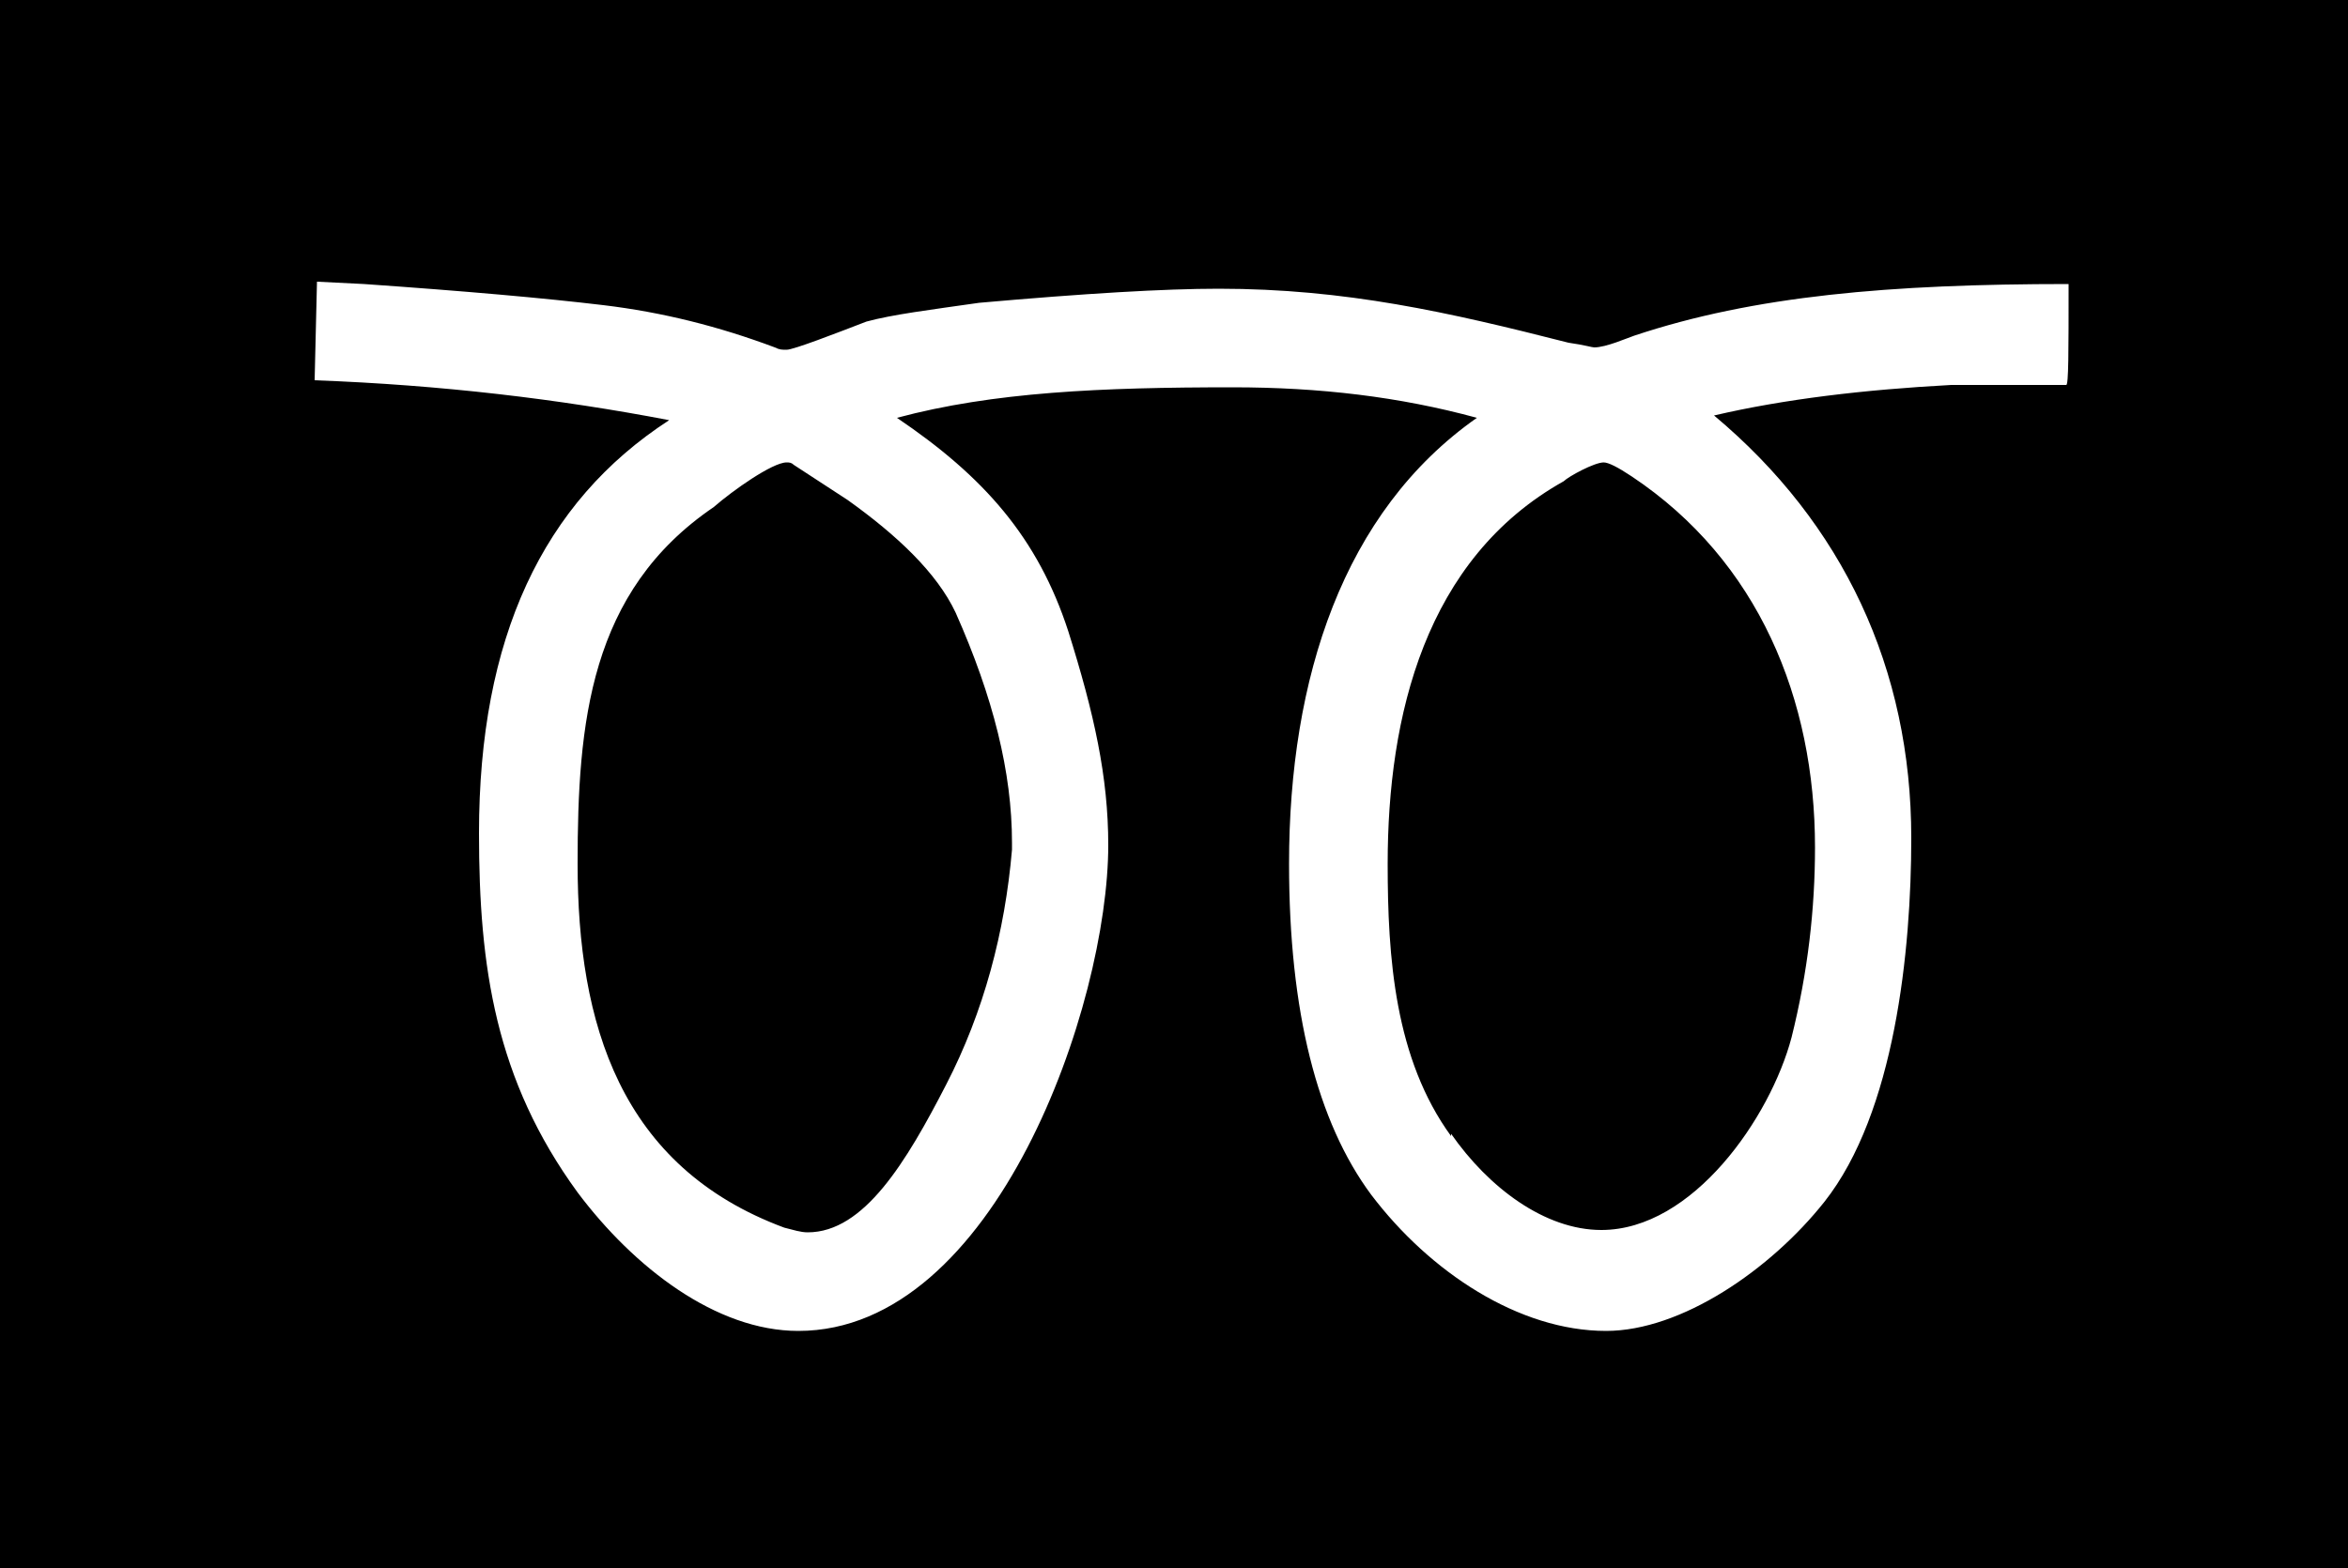 <?xml version="1.0" encoding="UTF-8" standalone="no"?>
<svg
   version="1.1"
   viewBox="0 0 1000 668"
   id="svg6"
   sodipodi:docname="U+00C9_NuN-N.svg"
   width="1000"
   height="668"
   xmlns:inkscape="http://www.inkscape.org/namespaces/inkscape"
   xmlns:sodipodi="http://sodipodi.sourceforge.net/DTD/sodipodi-0.dtd"
   xmlns="http://www.w3.org/2000/svg"
   xmlns:svg="http://www.w3.org/2000/svg">
  <defs
     id="defs10" />
  <sodipodi:namedview
     id="namedview8"
     pagecolor="#ffffff"
     bordercolor="#666666"
     borderopacity="1.0"
     inkscape:pageshadow="2"
     inkscape:pageopacity="0.0"
     inkscape:pagecheckerboard="0" />
  <g
     transform="matrix(1,0,0,-1,0,568)"
     id="g4">
    <path
       fill="currentColor"
       d="M 0,568 H 1000 V -100 H 0 Z M 134,406 c 54,-2 104,-8 151,-17 -54,-35 -81,-93 -81,-176 0,-57 7,-105 42,-153 24,-32 59,-59 94,-59 84,0 132,139 132,207 0,29 -6,56 -17,91 -13,40 -36,66 -73,91 41,11 87,13 143,13 37,0 71,-4 104,-13 C 572,350 549,279 549,200 549,137 561,90 584,59 609,26 647,1 684,1 c 32,0 70,26 93,55 30,38 37,107 37,155 0,72 -29,134 -84,180 30,7 64,11 101,13 h 49 c 1,0 1,14 1,43 -76,0 -134,-5 -185,-22 -3,-1 -12,-5 -17,-5 -1,0 -4,1 -11,2 -51,13 -95,23 -149,23 -23,0 -57,-2 -102,-6 -21,-3 -37,-5 -48,-8 -13,-5 -31,-12 -34,-12 -2,0 -3,0 -5,1 -24,9 -48,15 -73,18 -25,3 -59,6 -102,9 l -20,1 z M 618,84 c -24,33 -27,76 -27,116 0,63 16,130 75,163 2,2 13,8 17,8 2,0 6,-2 12,-6 54,-36 78,-95 78,-158 0,-26 -3,-53 -10,-81 -9,-34 -42,-82 -81,-82 -24,0 -48,18 -64,41 z M 246,200 c 0,60 5,116 58,152 8,7 25,19 31,19 1,0 2,0 3,-1 l 23,-15 c 21,-15 38,-31 46,-48 16,-36 24,-68 24,-98 v -3 C 428,171 419,137 403,106 386,73 368,43 344,43 c -3,0 -6,1 -10,2 -70,26 -88,87 -88,155 z"
       id="path2" />
  </g>
</svg>
